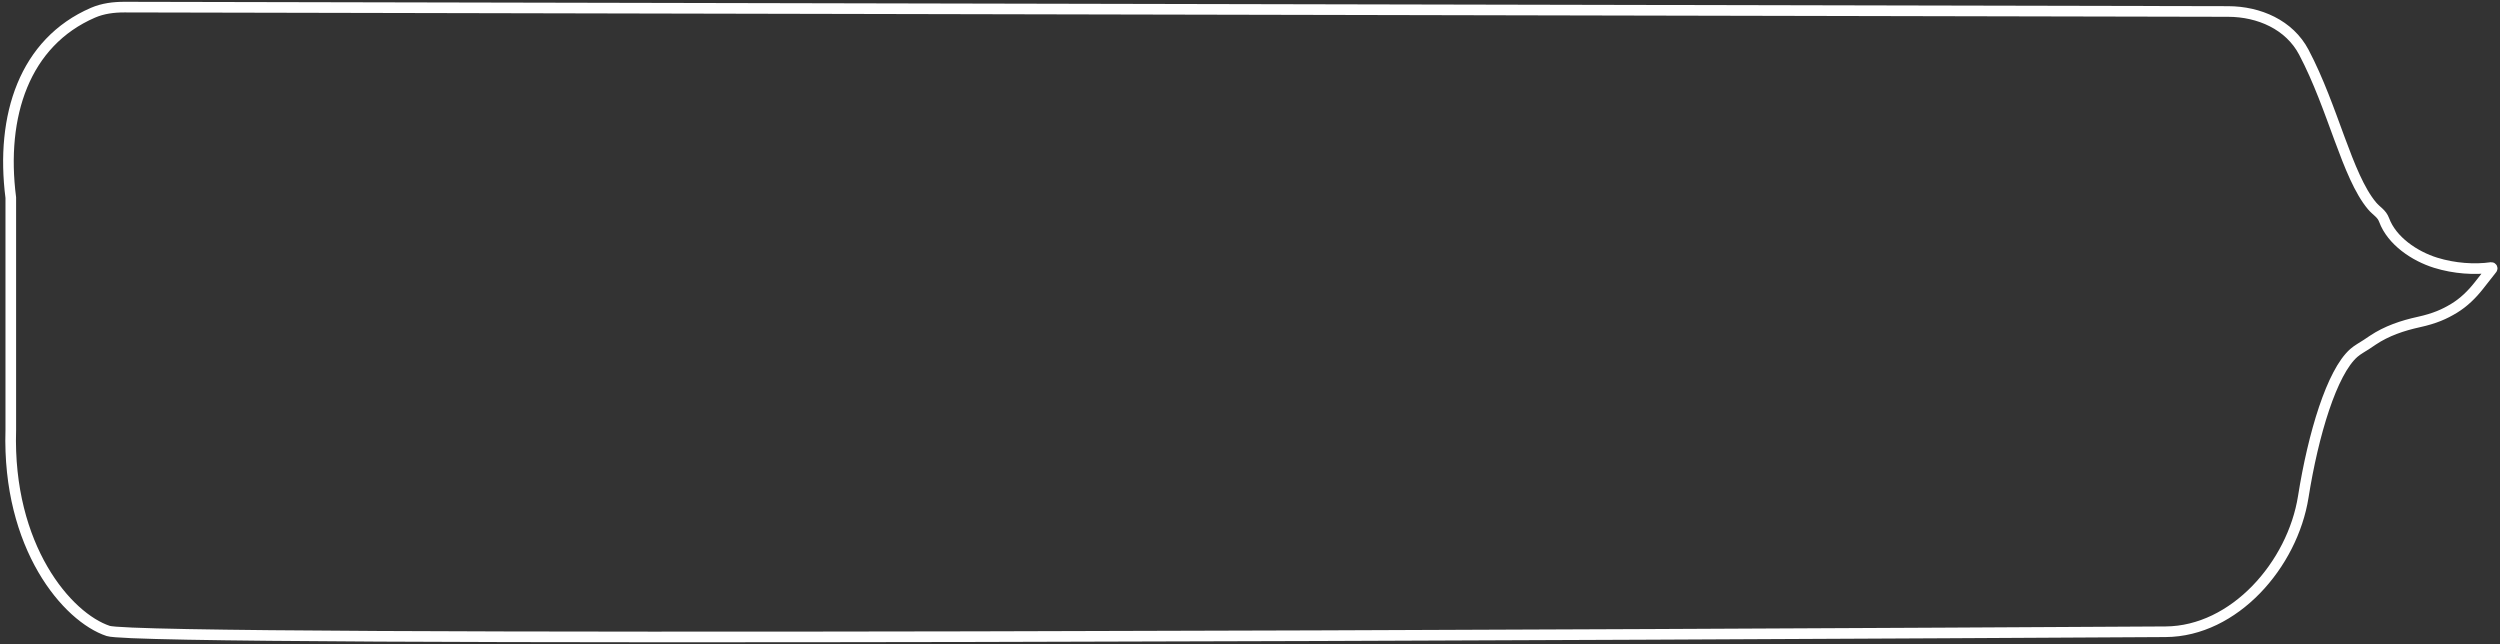 <?xml version="1.0" encoding="UTF-8"?> <svg xmlns="http://www.w3.org/2000/svg" width="706" height="182" viewBox="0 0 706 182" fill="none"><rect x="0" y="0" width="706" height="182" fill="#333333" stroke="none"/> <path d="M629.221 3.244L35.159 2.01C32.116 2.003 29.052 2.384 26.259 3.593C6.943 11.956 0.079 32.61 3.047 55.818V121.455C2.047 154.5 19 174.364 30.567 178.182C40.374 181.419 478.46 179.167 611.557 178.407C630.971 178.296 647.409 159.464 650.448 140.289C653.252 122.588 658.531 105.093 664.731 99.665C665.825 98.707 667.127 98.049 668.336 97.24L670.097 96.061C673.996 93.451 678.487 91.94 683.071 90.937C687.6 89.945 690.339 88.697 693.019 87.074C695.74 85.426 698.044 83.181 700.01 80.68L700.545 80L703.738 75.939C703.864 75.779 703.75 75.546 703.547 75.546C698.796 76.212 693.117 75.838 687.844 74.205C681.869 72.353 675.454 68.012 673.283 62.146C672.579 60.242 671.162 59.681 669.858 58.126C662.779 49.689 658.938 30.553 650.6 14.739C646.52 7 637.97 3.262 629.221 3.244Z" stroke="white" stroke-width="3"></path> </svg> 